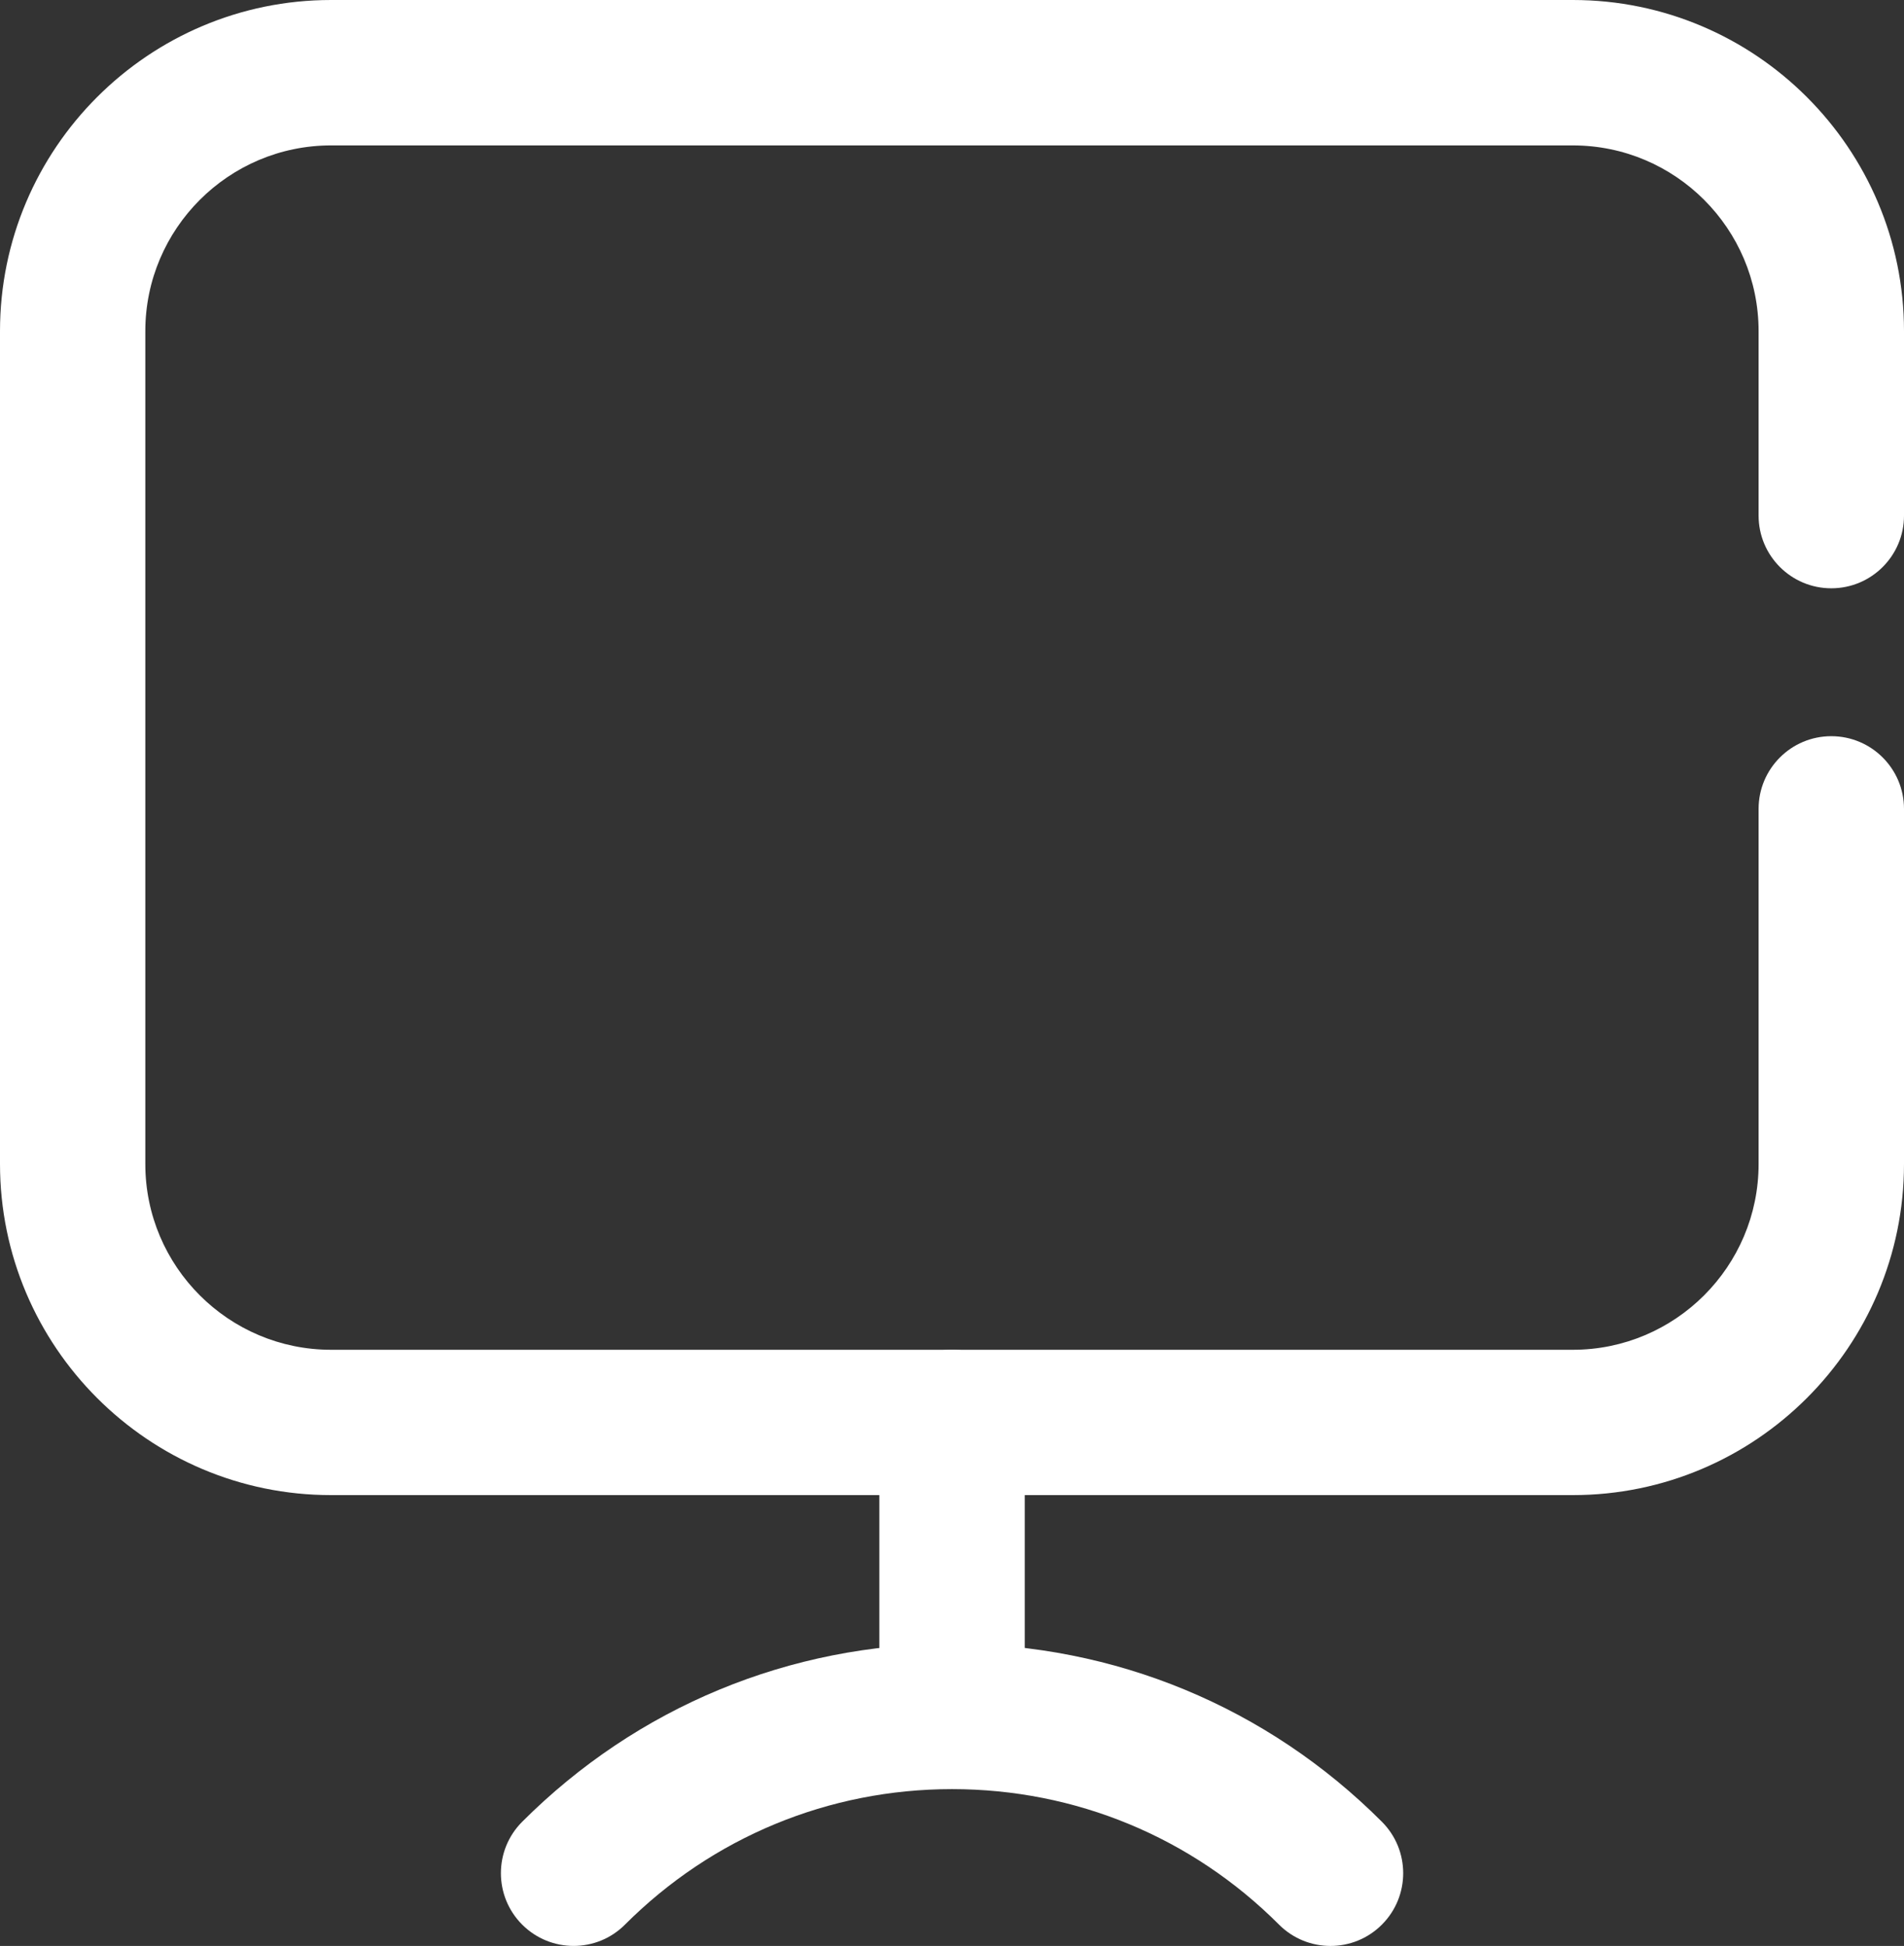 <?xml version="1.0" encoding="utf-8"?>
<!-- Generator: Adobe Illustrator 16.0.0, SVG Export Plug-In . SVG Version: 6.00 Build 0)  -->
<!DOCTYPE svg PUBLIC "-//W3C//DTD SVG 1.1//EN" "http://www.w3.org/Graphics/SVG/1.1/DTD/svg11.dtd">
<svg version="1.1" id="Layer_1" xmlns="http://www.w3.org/2000/svg" xmlns:xlink="http://www.w3.org/1999/xlink" x="0px" y="0px"
	 width="21.527px" height="22px" viewBox="0 0 21.527 22" enable-background="new 0 0 21.527 22" xml:space="preserve">
<rect x="0" y="0" width="21.527" height="22" fill="#333333" stroke="none"/>
<g>
	<path fill="#FFFFFF" d="M17.783,16.903H3.743C1.68,16.903,0,15.224,0,13.159V3.744C0,1.679,1.68,0,3.743,0h14.04
		c2.064,0,3.744,1.679,3.744,3.744v2.085c0,0.454-0.368,0.822-0.822,0.822s-0.822-0.368-0.822-0.822V3.744
		c0-1.158-0.941-2.1-2.1-2.1H3.743c-1.157,0-2.1,0.942-2.1,2.1v9.416c0,1.158,0.942,2.1,2.1,2.1h14.04c1.158,0,2.1-0.942,2.1-2.1
		V9.145c0-0.454,0.368-0.822,0.822-0.822s0.822,0.368,0.822,0.822v4.014C21.527,15.224,19.848,16.903,17.783,16.903z"/>
	<path fill="#FFFFFF" d="M10.764,20.196c-0.454,0-0.822-0.368-0.822-0.822v-3.292c0-0.454,0.368-0.822,0.822-0.822
		s0.822,0.368,0.822,0.822v3.292C11.586,19.828,11.218,20.196,10.764,20.196z"/>
	<path fill="#FFFFFF" d="M15.043,22c-0.211,0-0.421-0.08-0.582-0.241c-0.987-0.988-2.301-1.532-3.697-1.532s-2.71,0.544-3.698,1.532
		c-0.32,0.321-0.841,0.321-1.162,0s-0.321-0.842,0-1.163c1.298-1.298,3.024-2.013,4.86-2.013s3.563,0.715,4.86,2.013
		c0.321,0.321,0.321,0.842,0,1.163C15.463,21.92,15.253,22,15.043,22z"/>
</g>
</svg>
